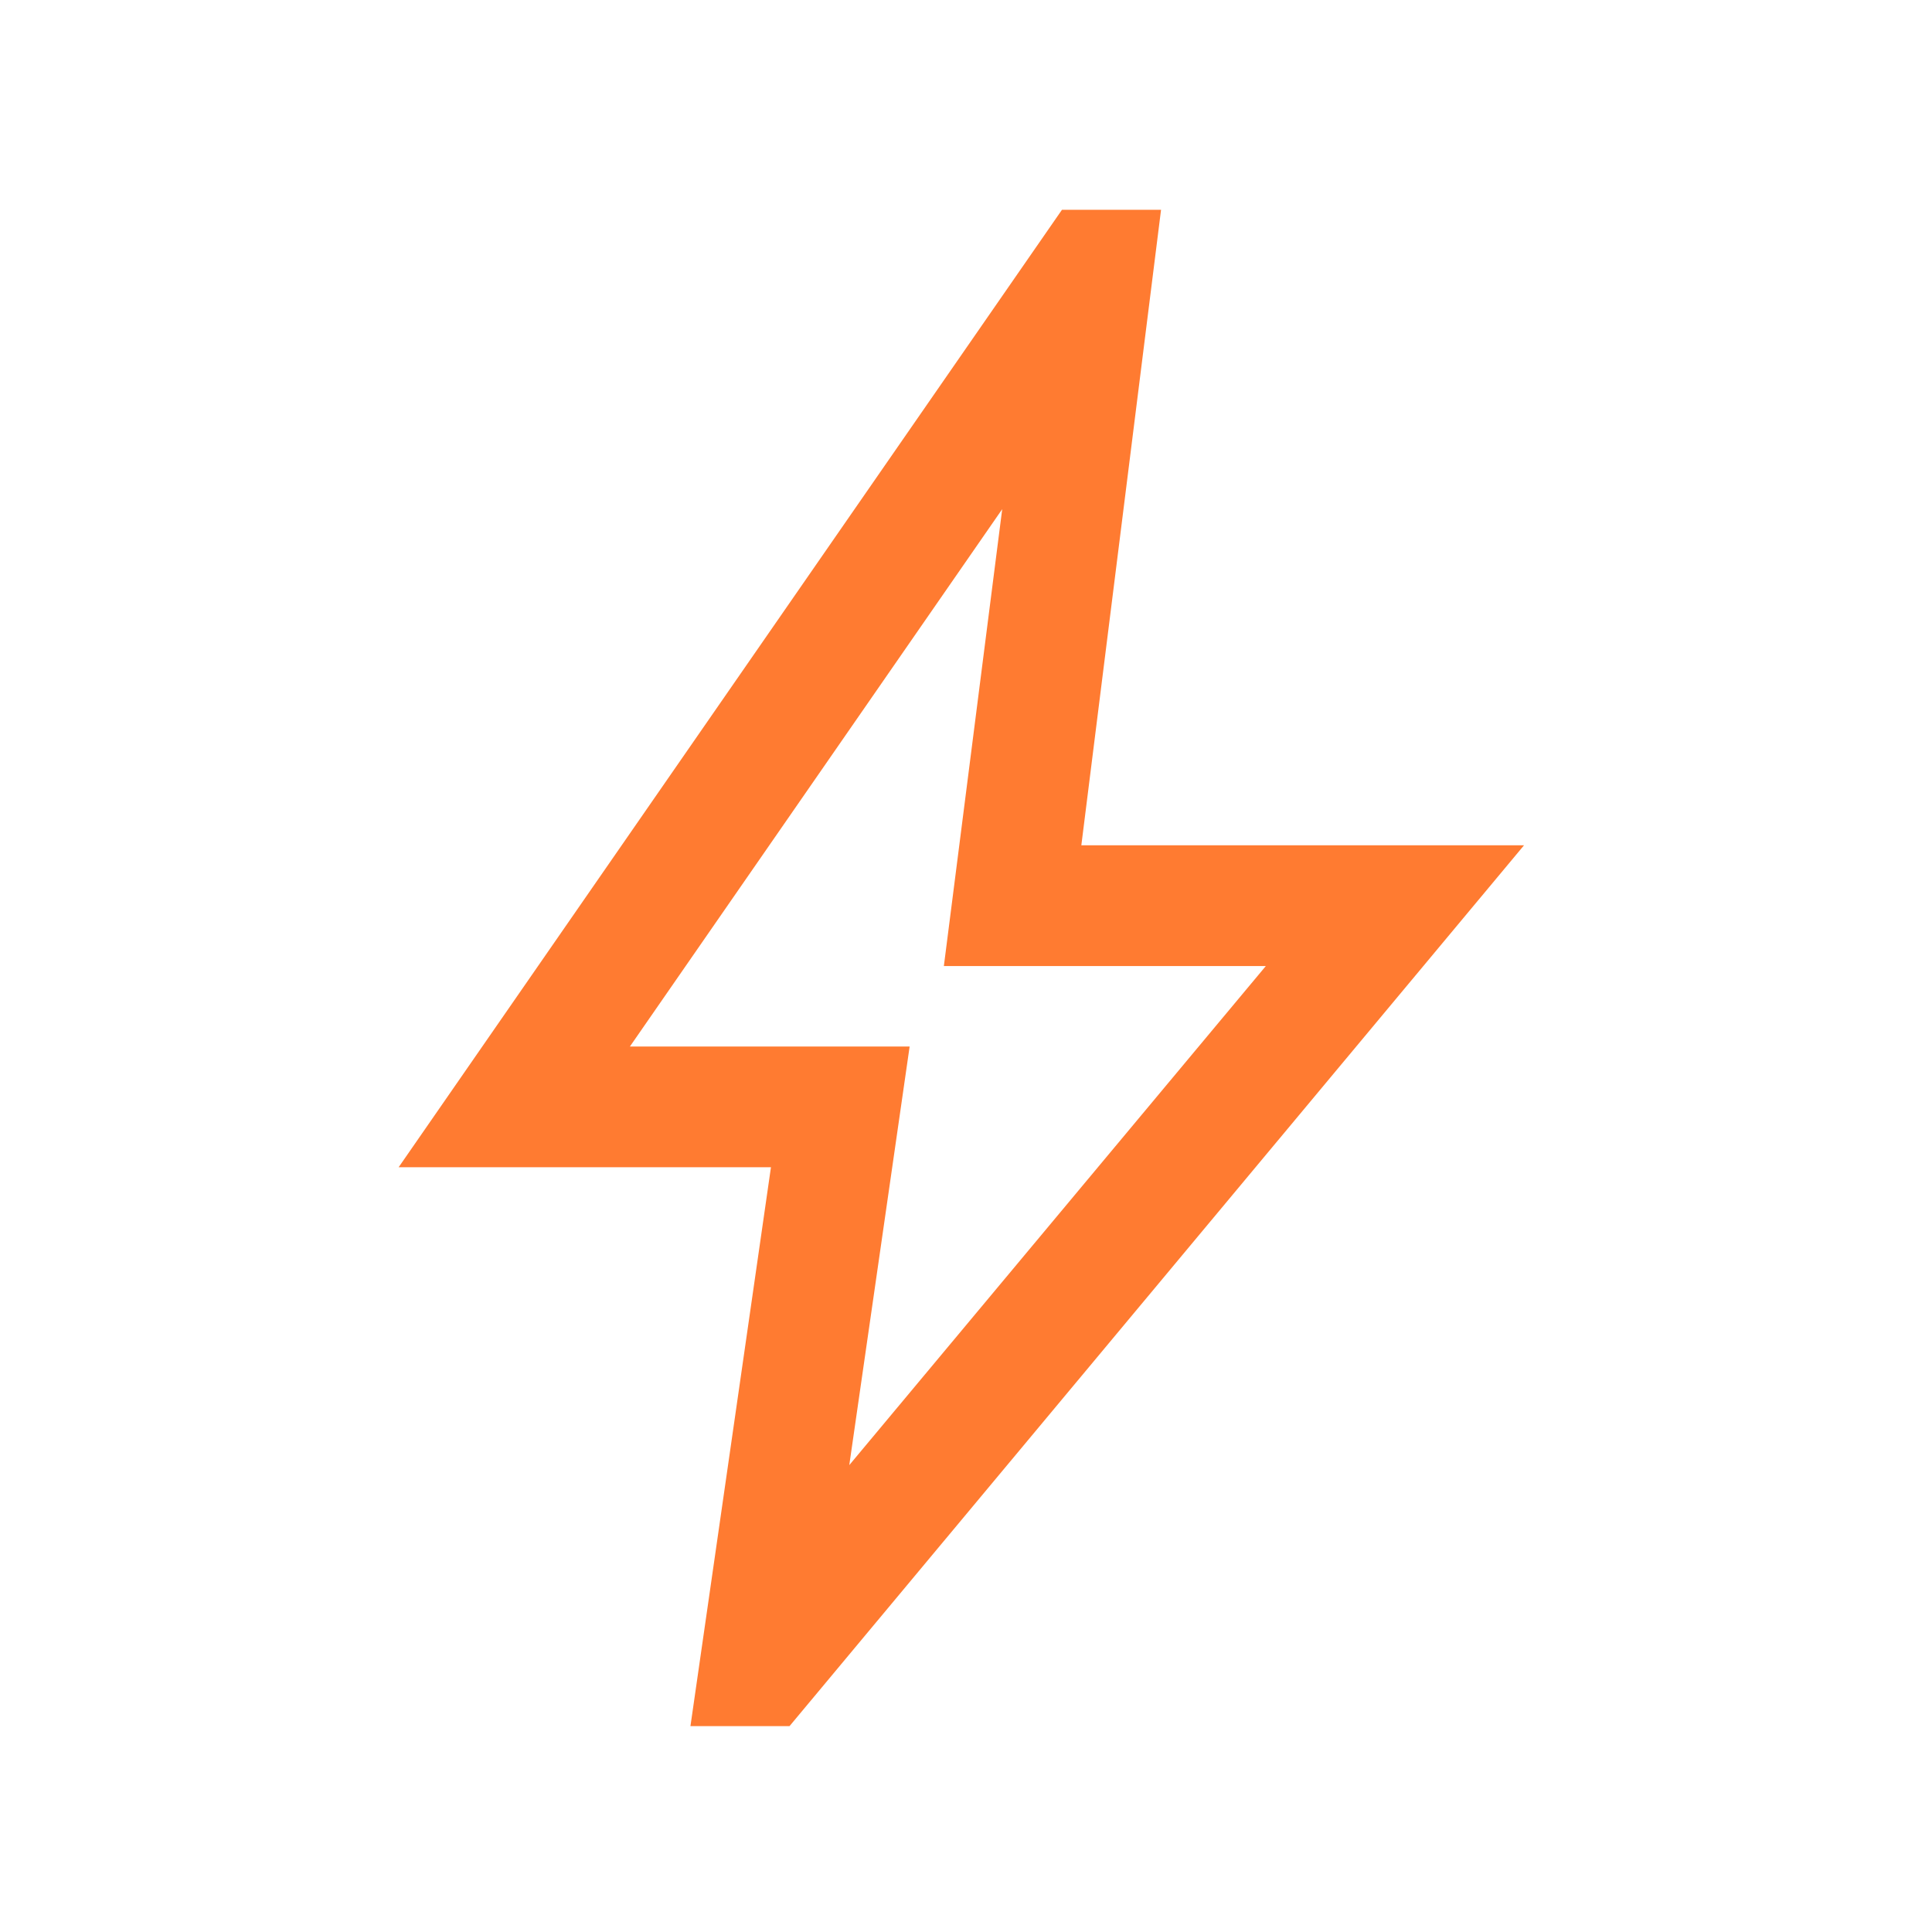 <svg preserveAspectRatio="none" width="100%" height="100%" overflow="visible" style="display: block;" viewBox="0 0 70 70" fill="none" xmlns="http://www.w3.org/2000/svg">
<g id="bolt">
<mask id="mask0_0_4" style="mask-type:alpha" maskUnits="userSpaceOnUse" x="0" y="0" width="70" height="70">
<rect id="Bounding box" width="70" height="70" fill="#D9D9D9"/>
</mask>
<g mask="url(#mask0_0_4)">
<path id="bolt_2" d="M30.771 53.084L45.864 35.001H34.198L36.312 18.448L22.823 37.917H32.958L30.771 53.084ZM25.016 62.541L27.933 42.292H14.443L38.477 7.601H42.067L39.179 30.626H55.219L28.606 62.541H25.016Z" fill="#FF7B31"/>
</g>
</g>
</svg>
